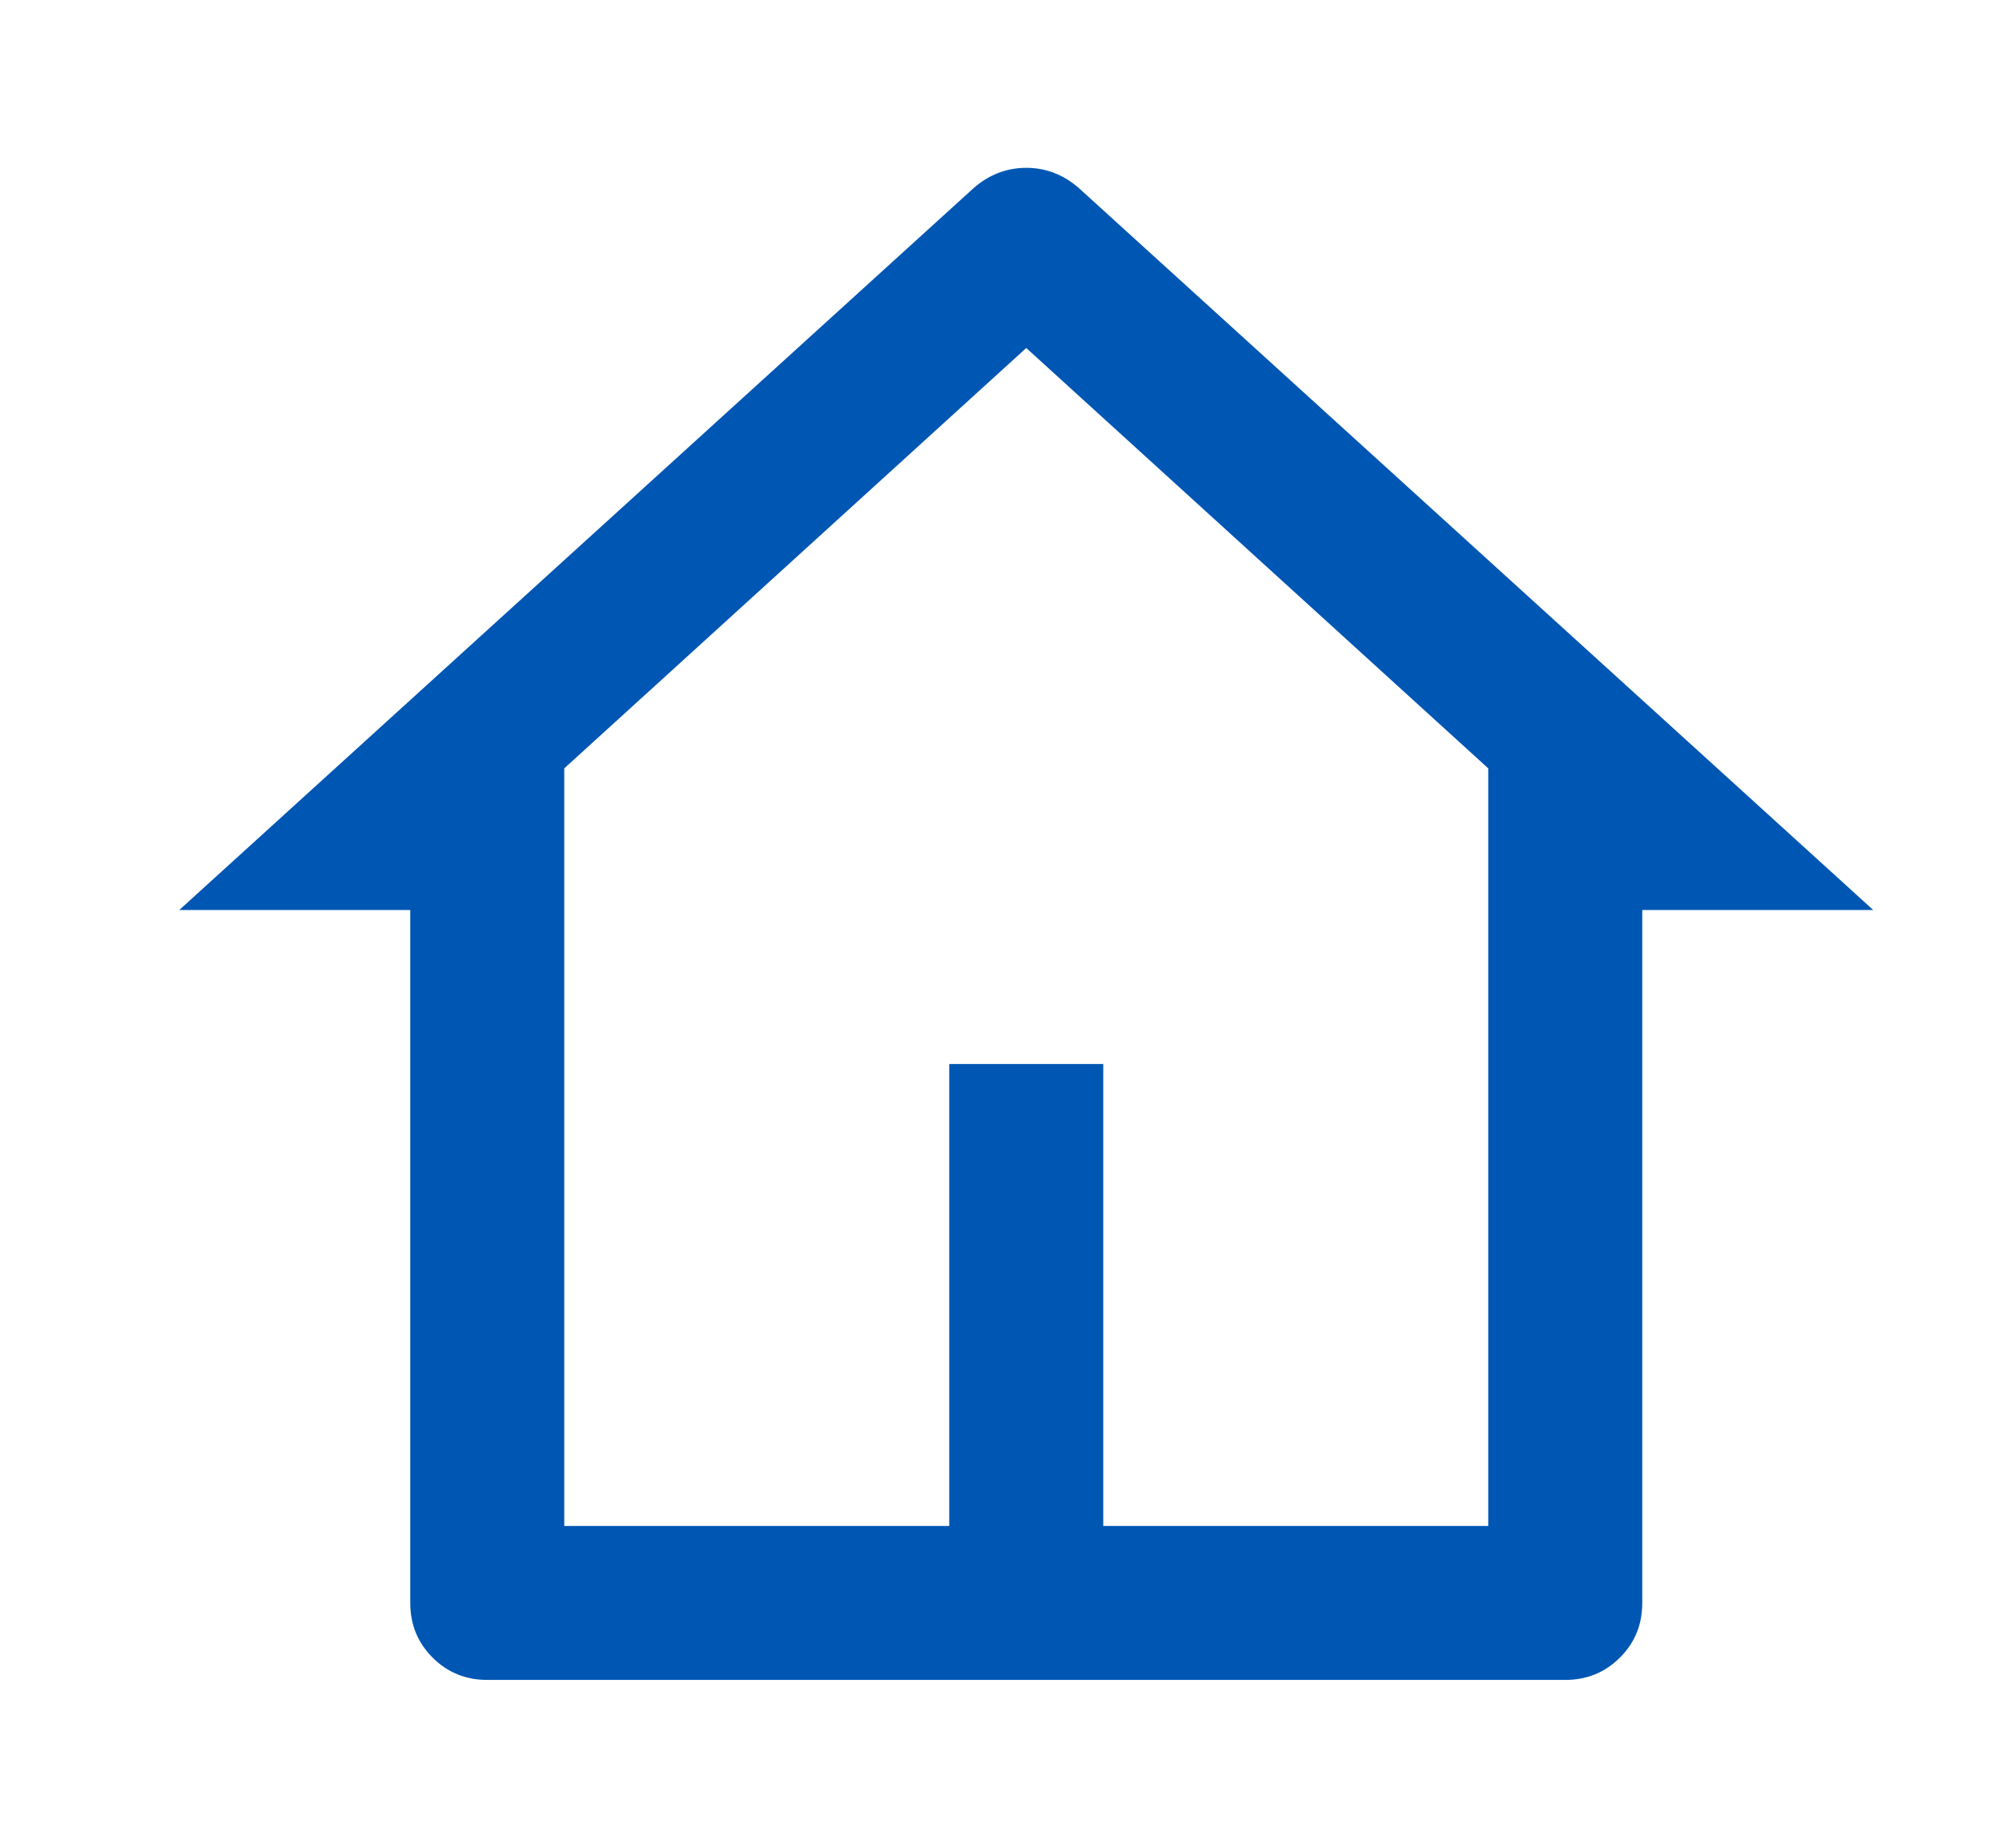 <svg width="26" height="24" viewBox="0 0 26 24" fill="none" xmlns="http://www.w3.org/2000/svg">
<path d="M20.328 21.82H6.328C6.048 21.82 5.811 21.723 5.618 21.53C5.425 21.337 5.328 21.1 5.328 20.82V11.82H2.328L12.648 2.44C12.848 2.267 13.075 2.18 13.328 2.18C13.582 2.18 13.808 2.267 14.008 2.44L24.328 11.82H21.328V20.82C21.328 21.1 21.232 21.337 21.038 21.53C20.845 21.723 20.608 21.82 20.328 21.82ZM14.328 19.82H19.328V9.98L13.328 4.52L7.328 9.98V19.82H12.328V13.82H14.328V19.82Z" fill="#0056B3"/>
</svg>
